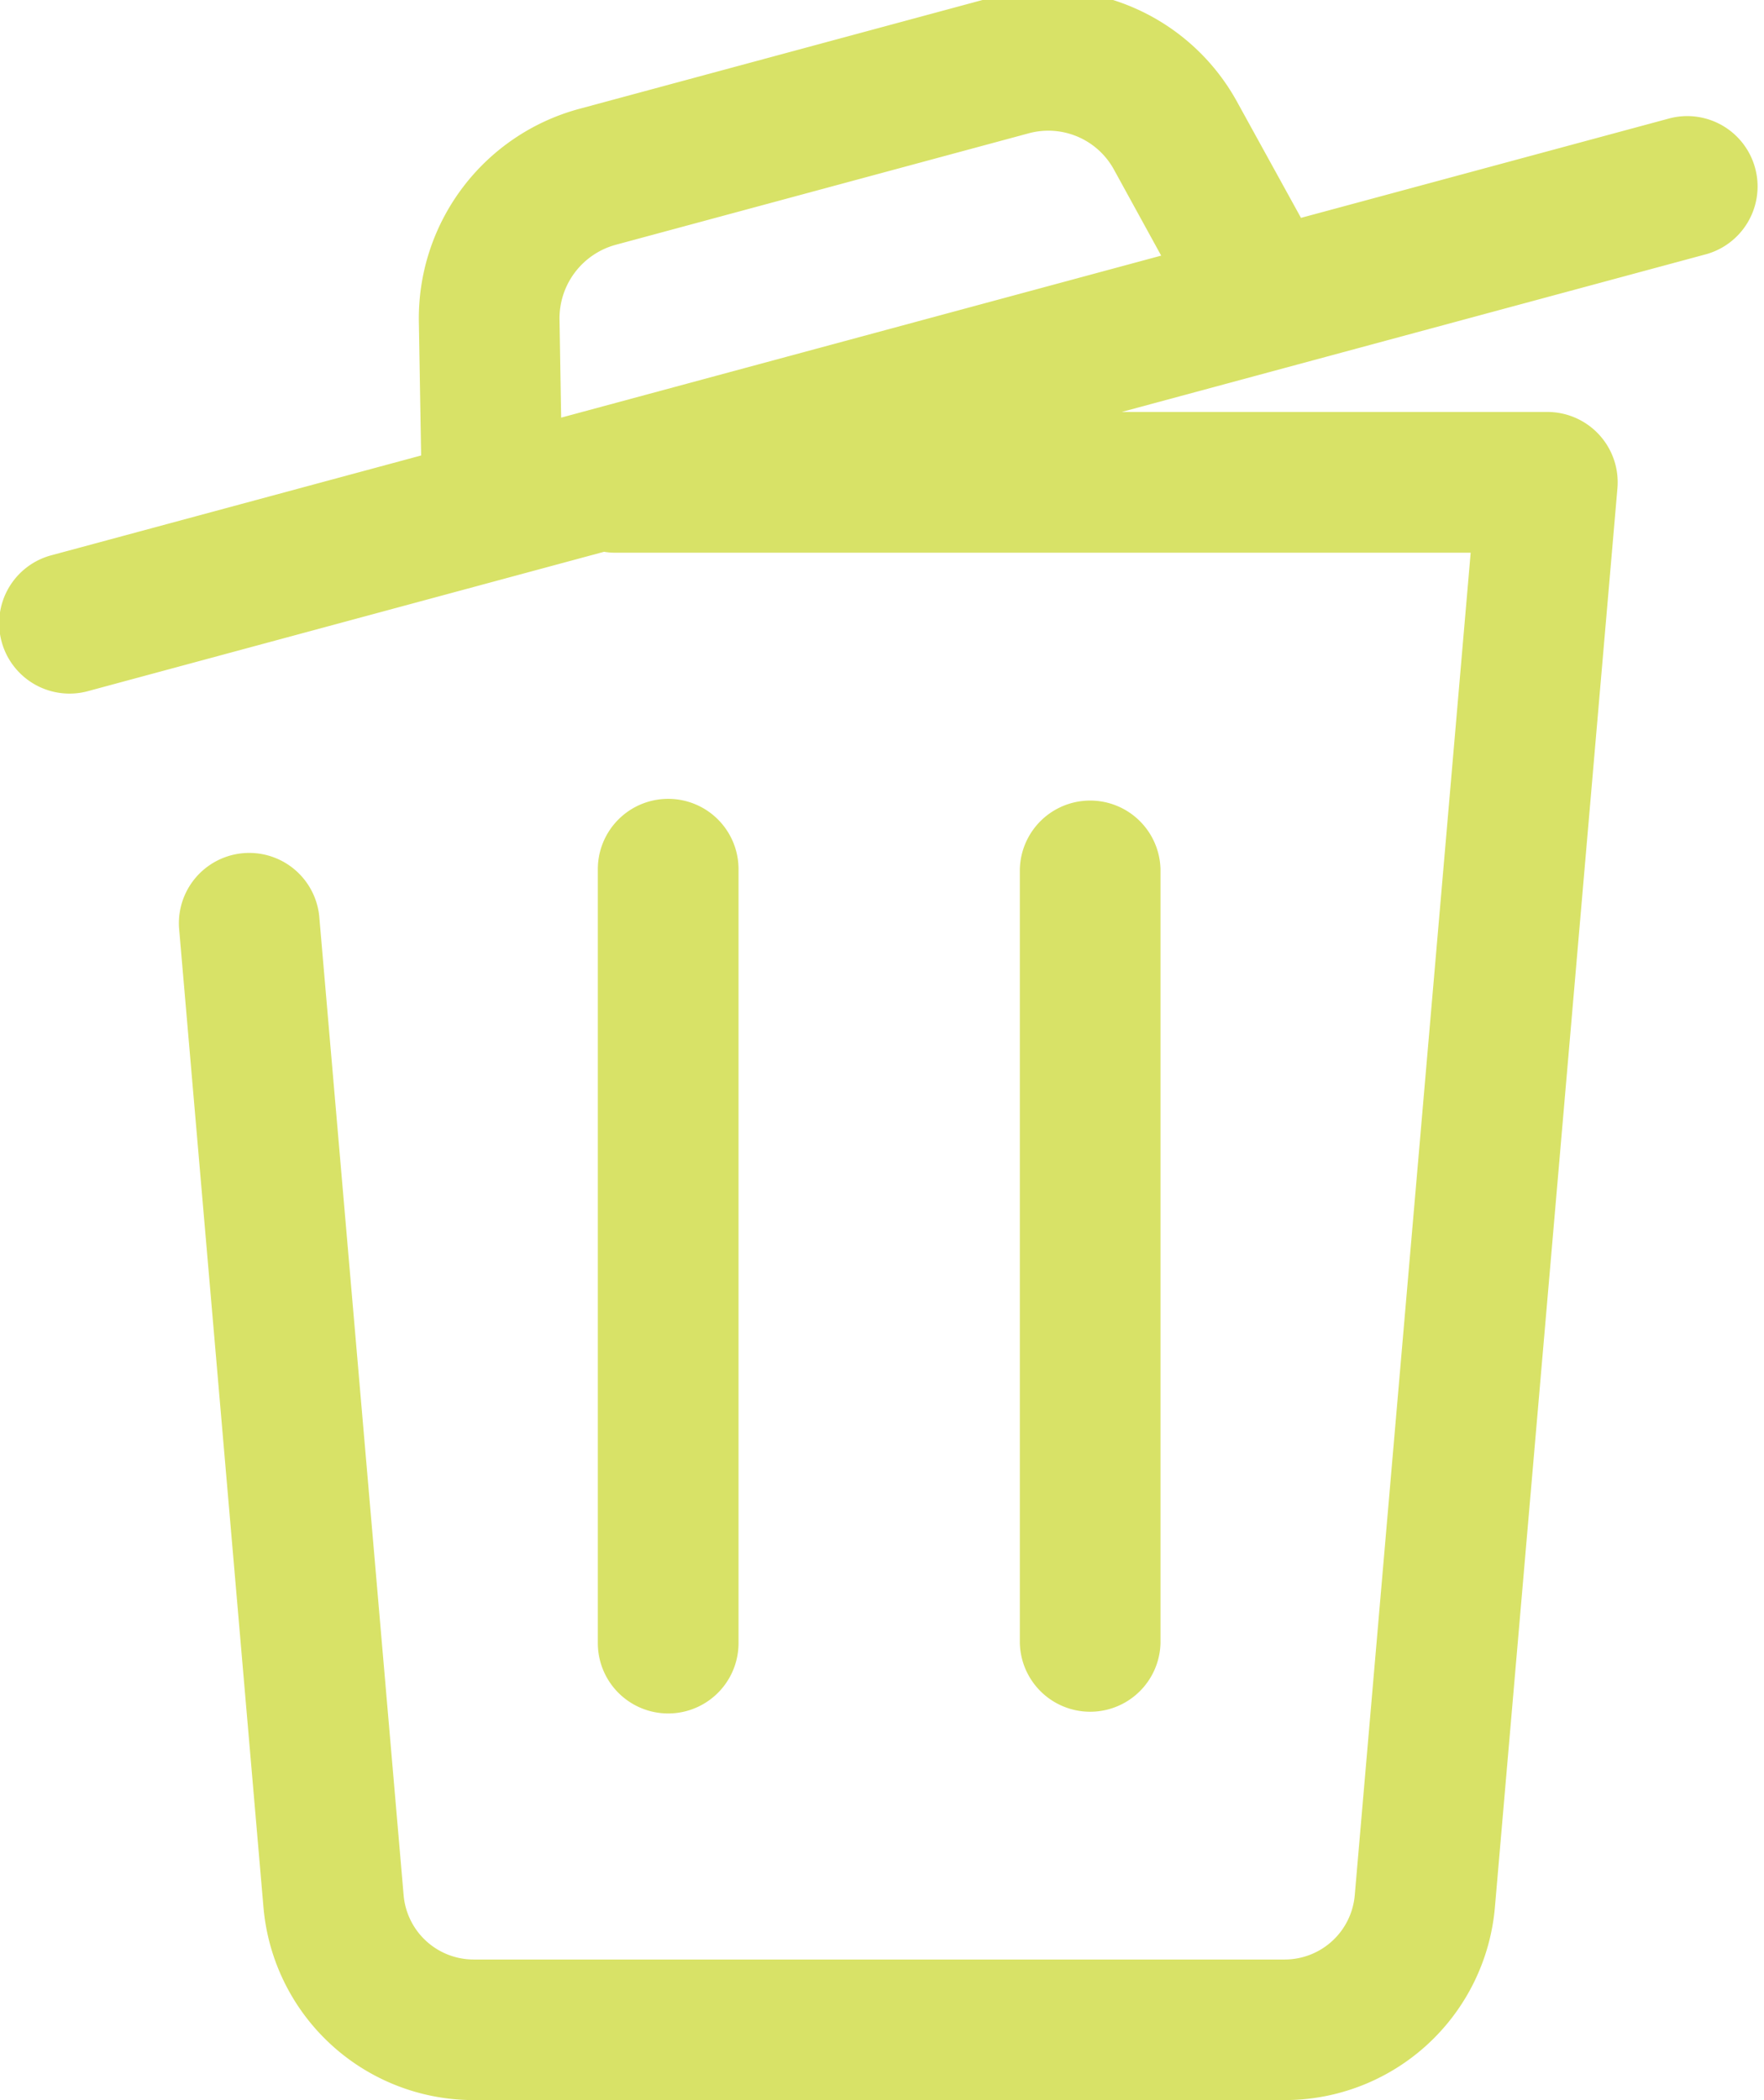 <?xml version="1.0" encoding="UTF-8"?> <svg xmlns="http://www.w3.org/2000/svg" width="42" height="50"><defs><clipPath id="a"><path data-name="Rectangle 220" transform="translate(0 .238)" fill="#d8e267" d="M0 0h42v50H0z"></path></clipPath></defs><g data-name="Group 340"><g data-name="Group 275" transform="translate(0 -.239)" clip-path="url(#a)" fill="#d8e267"><path data-name="Path 466" d="M29.455 2.665A5.132 5.132 0 0 0 23.622.177L13.78 2.834a5.165 5.165 0 0 0-3.807 5.079l.054 3.17-8.789 2.372a1.675 1.675 0 1 0 .873 3.234l12.271-3.313a1.6 1.6 0 0 0 .27.022h20.364l-2.76 31.962a1.675 1.675 0 0 1-1.669 1.531H11.278a1.675 1.675 0 0 1-1.668-1.532L7.6 22.045a1.675 1.675 0 0 0-3.337.288l2.01 23.314a5.023 5.023 0 0 0 5.005 4.591h19.31a5.024 5.024 0 0 0 5.005-4.591l2.917-33.781a1.675 1.675 0 0 0-1.669-1.819H26.707L40.628 6.29a1.675 1.675 0 0 0-.873-3.234l-8.779 2.37Zm-1.808 3.66-14.286 3.857-.039-2.324a1.816 1.816 0 0 1 1.331-1.789L24.5 3.411a1.781 1.781 0 0 1 2.025.87Z" fill-rule="evenodd"></path><path data-name="Path 467" d="M15.909 19.258a1.674 1.674 0 0 1 1.675 1.675v18.425a1.675 1.675 0 1 1-3.35 0V20.933a1.675 1.675 0 0 1 1.675-1.675"></path><path data-name="Path 468" d="M27.631 20.933a1.675 1.675 0 0 0-3.349 0v18.425a1.675 1.675 0 0 0 3.349 0Z"></path></g></g></svg> 